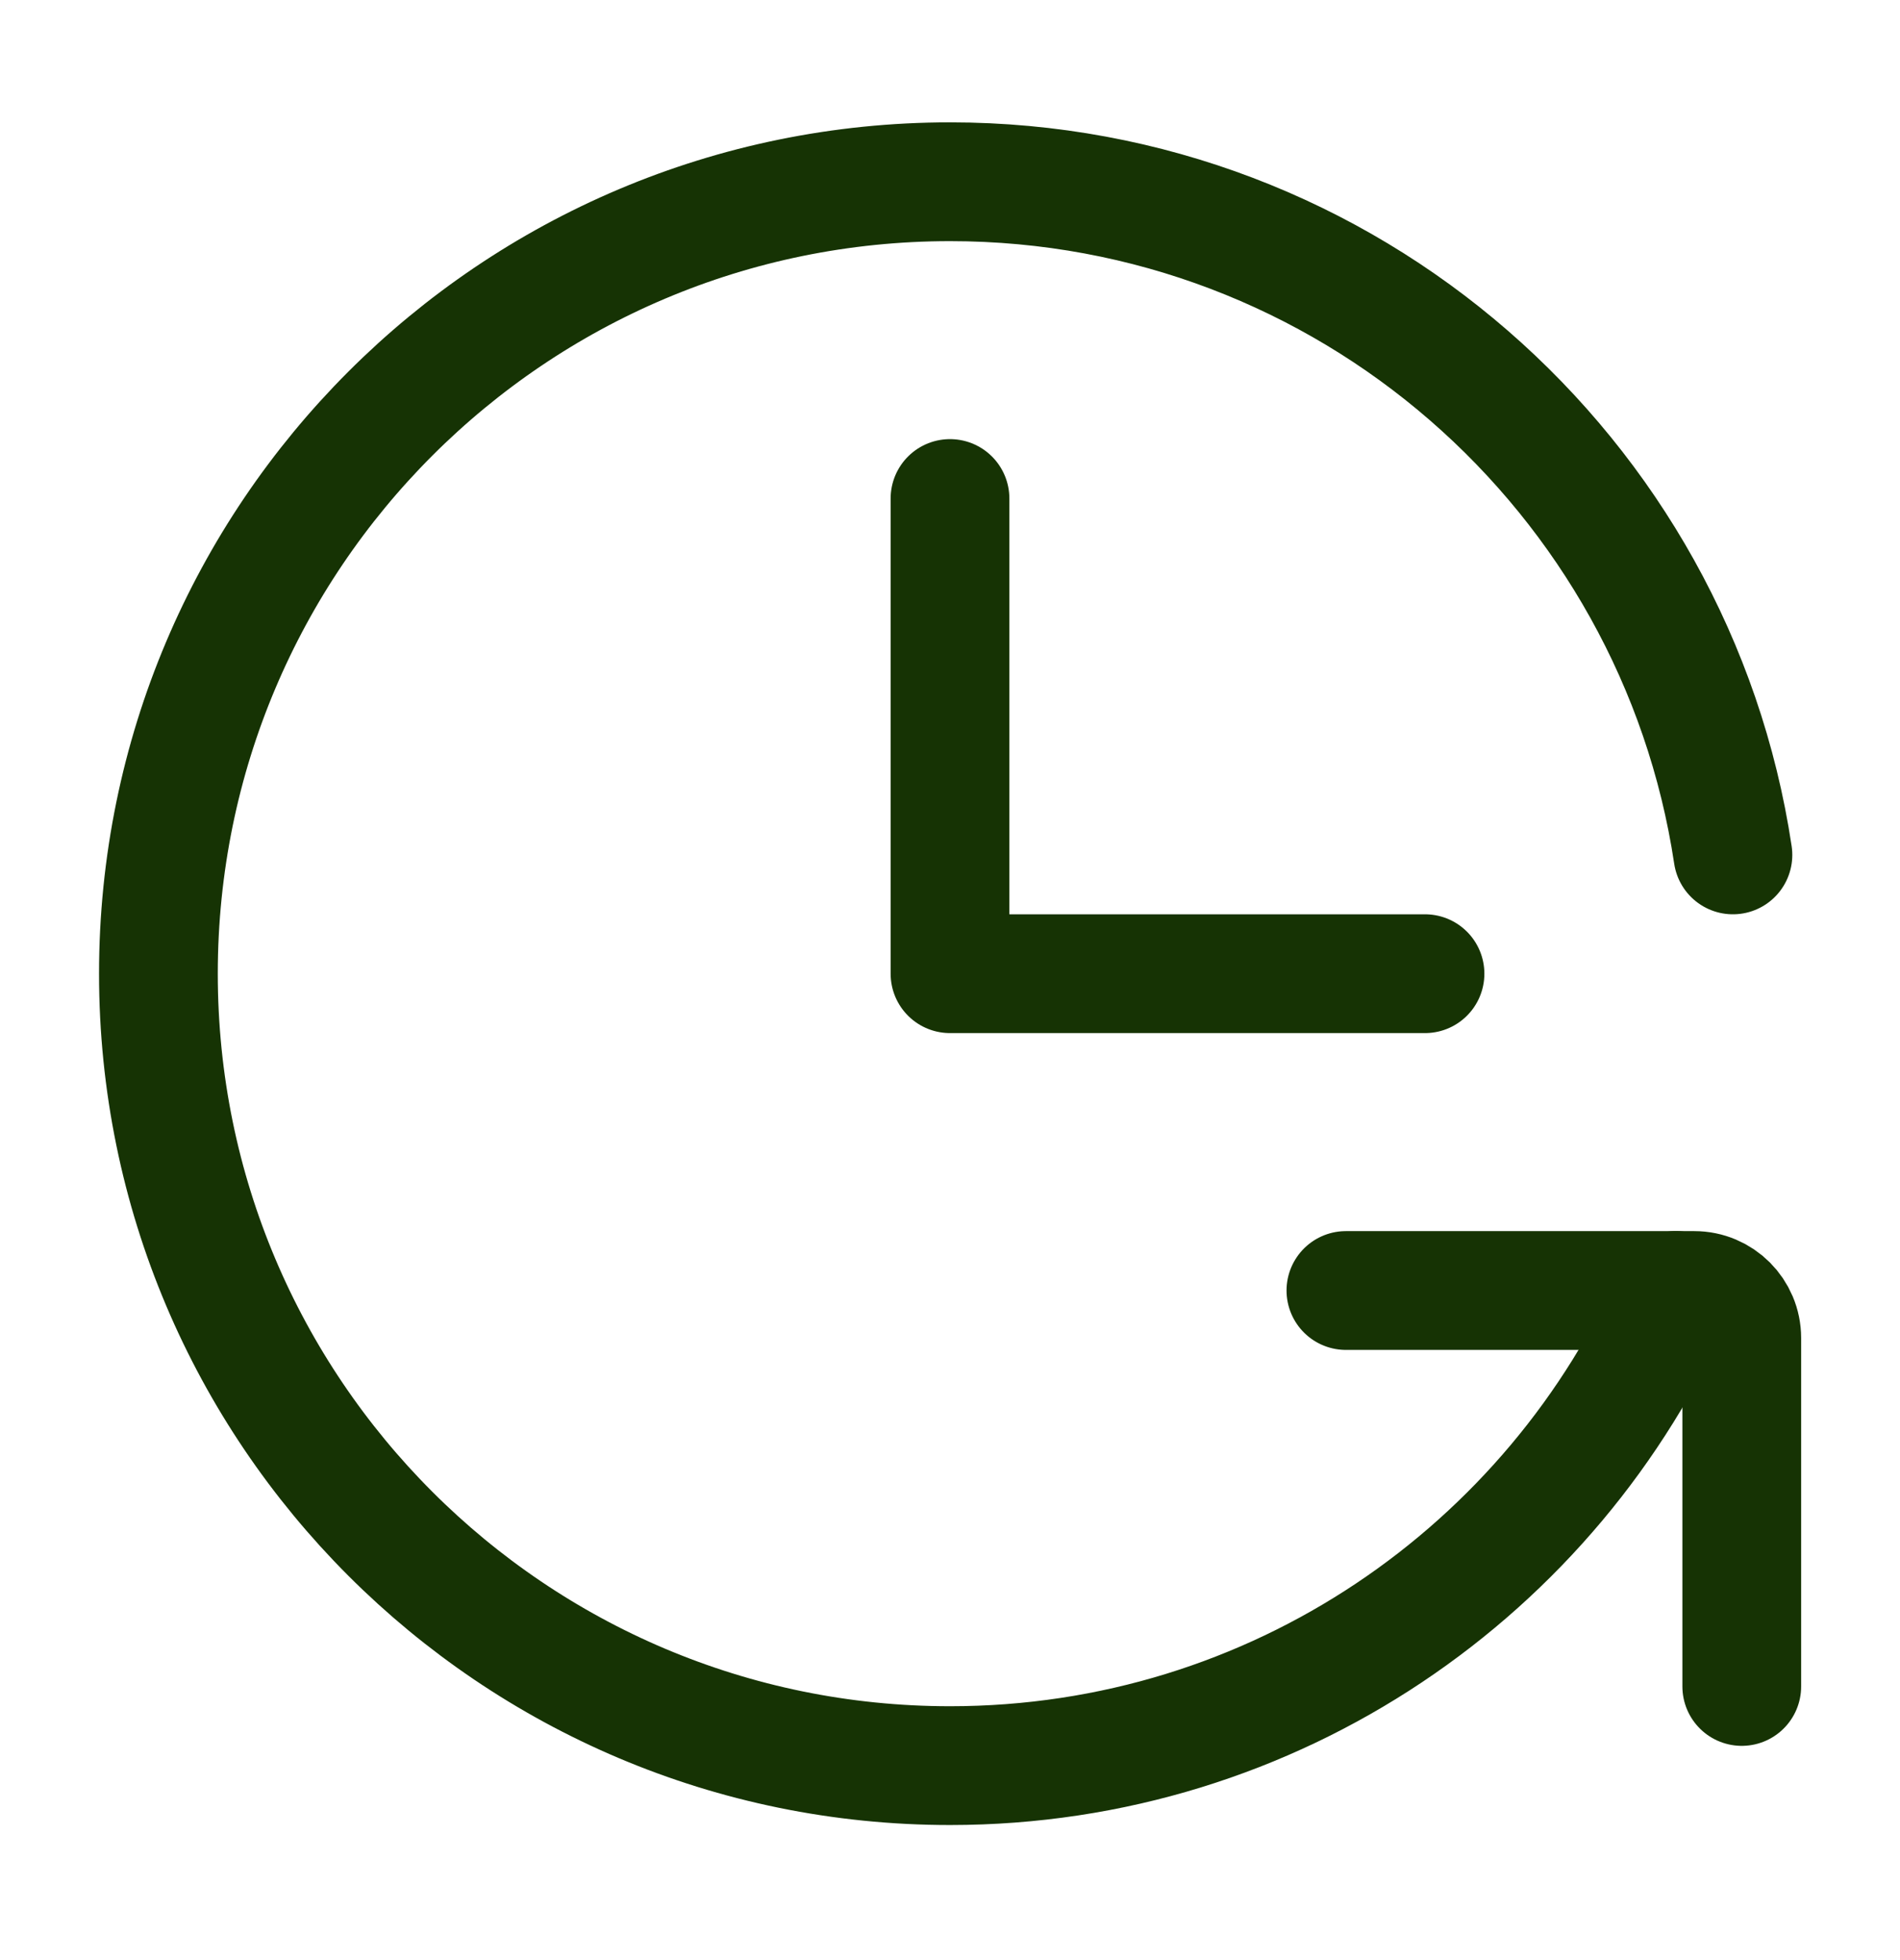 <svg width="32" height="33" viewBox="0 0 32 33" fill="none" xmlns="http://www.w3.org/2000/svg">
<path d="M16 8.393V16.393H24" stroke="#163304" stroke-width="2" stroke-linecap="round" stroke-linejoin="round"/>
<path d="M29.186 14.393C28.221 7.978 22.685 3.06 16.001 3.06C8.637 3.06 2.668 9.029 2.668 16.393C2.668 23.757 8.637 29.726 16.001 29.726C21.469 29.726 26.168 26.435 28.225 21.726" stroke="#163304" stroke-width="2" stroke-linecap="round" stroke-linejoin="round"/>
<path d="M22.668 21.727H28.535C28.977 21.727 29.335 22.085 29.335 22.527V28.393" stroke="#163304" stroke-width="2" stroke-linecap="round" stroke-linejoin="round"/>
</svg>
